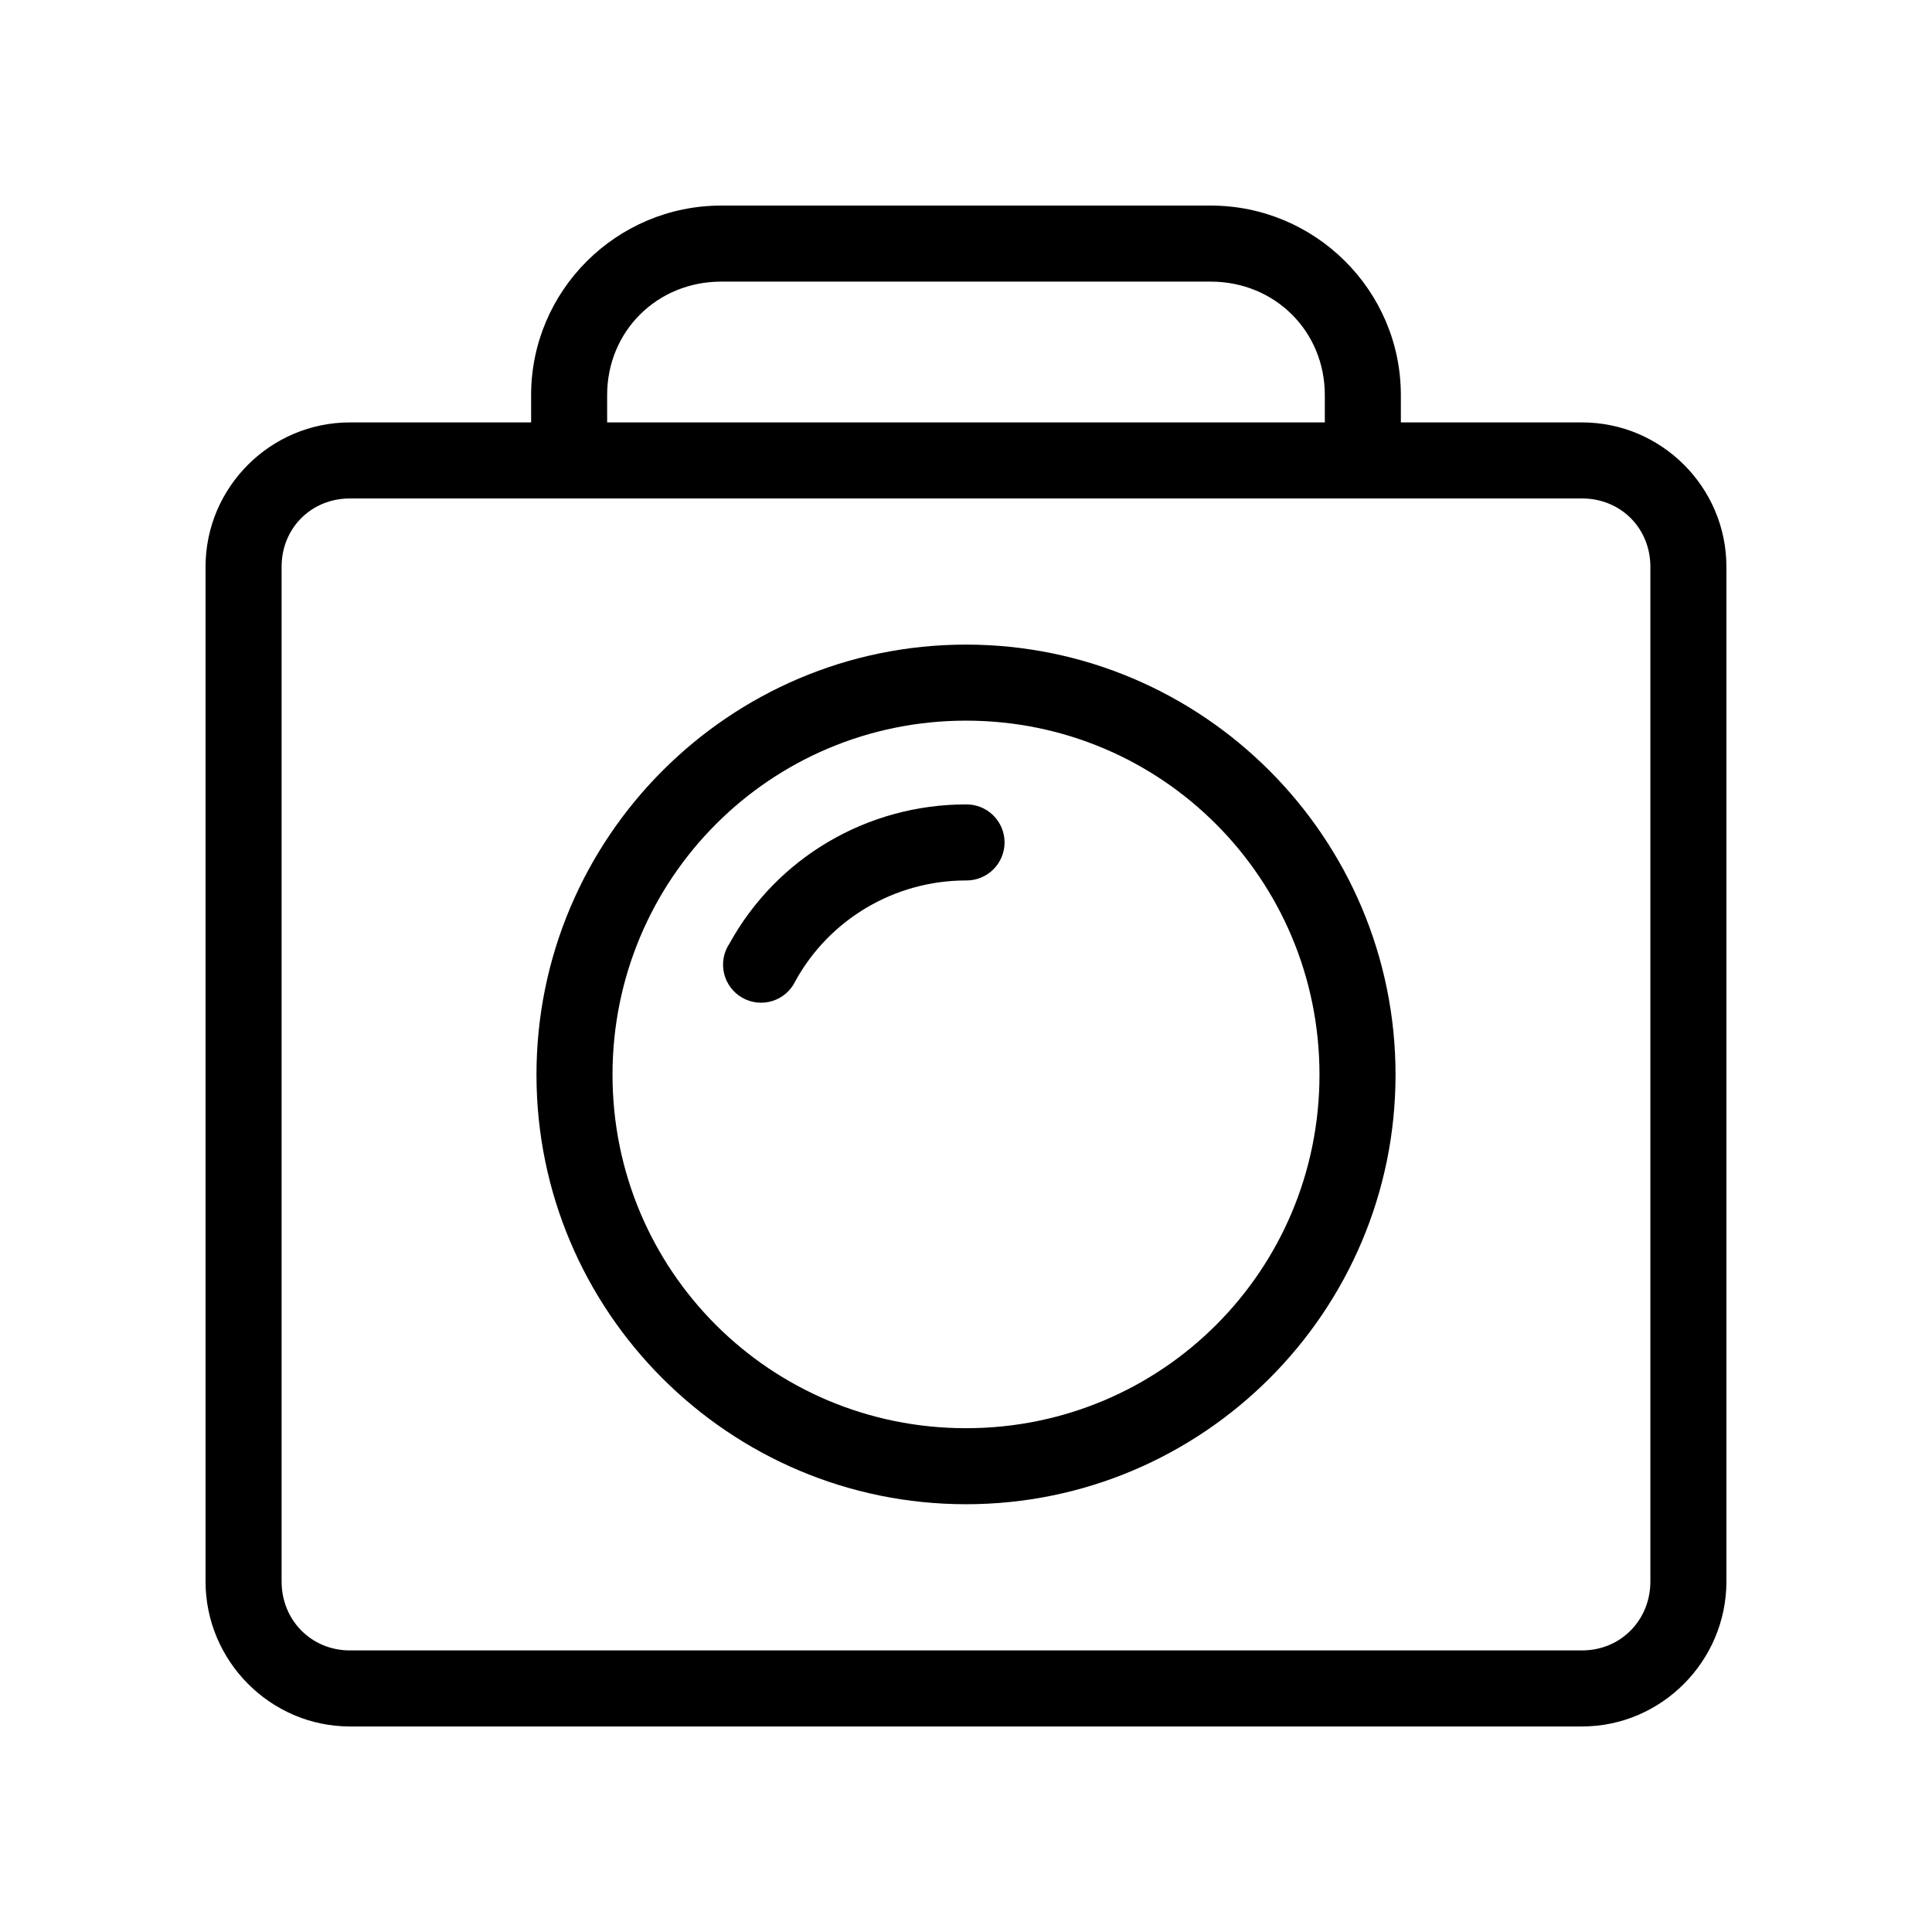 <?xml version="1.0" encoding="UTF-8"?>
<!-- Uploaded to: SVG Repo, www.svgrepo.com, Generator: SVG Repo Mixer Tools -->
<svg fill="#000000" width="800px" height="800px" version="1.1" viewBox="144 144 512 512" xmlns="http://www.w3.org/2000/svg">
 <path d="m335.13 198.48c-27.715 0-50.379 22.508-50.379 50.223v7.242h-48.02c-21.059 0-38.258 17.199-38.258 38.258v268.91c0 21.059 17.199 38.418 38.258 38.418h326.53c21.059 0 38.258-17.359 38.258-38.418v-268.91c0-21.059-17.199-38.258-38.258-38.258h-48.02v-7.242c0-27.715-22.668-50.223-50.383-50.223zm0 20.152h129.73c16.957 0 30.23 13.113 30.23 30.07v7.242h-190.19v-7.242c0-16.957 13.27-30.07 30.227-30.07zm-98.398 57.465h326.53c10.242 0 18.105 7.863 18.105 18.105v268.91c0 10.242-7.863 18.266-18.105 18.266h-326.53c-10.242 0-18.105-8.023-18.105-18.266v-268.91c0-10.242 7.863-18.105 18.105-18.105zm163.27 38.73c-62.781 0-113.83 51.207-113.83 113.98 0 62.781 51.051 113.83 113.83 113.83 62.777 0 113.83-51.051 113.83-113.83 0-62.777-51.051-113.98-113.83-113.98zm0 20.152c51.887 0 93.676 41.945 93.676 93.832 0 51.891-41.789 93.68-93.676 93.68-51.891 0-93.68-41.789-93.68-93.68 0-51.887 41.789-93.832 93.68-93.832zm0 22.199c-26.078 0-50.066 14.008-62.664 36.84-1.57 2.328-2.098 5.203-1.453 7.938 0.641 2.734 2.394 5.074 4.836 6.461 2.441 1.387 5.352 1.691 8.027 0.84 2.672-0.852 4.875-2.777 6.066-5.32 9.07-16.438 26.414-26.605 45.188-26.605 2.695 0.035 5.297-1.008 7.215-2.902 1.922-1.895 3.004-4.477 3.004-7.176 0-2.695-1.082-5.281-3.004-7.176-1.918-1.895-4.519-2.938-7.215-2.898z"/>
</svg>